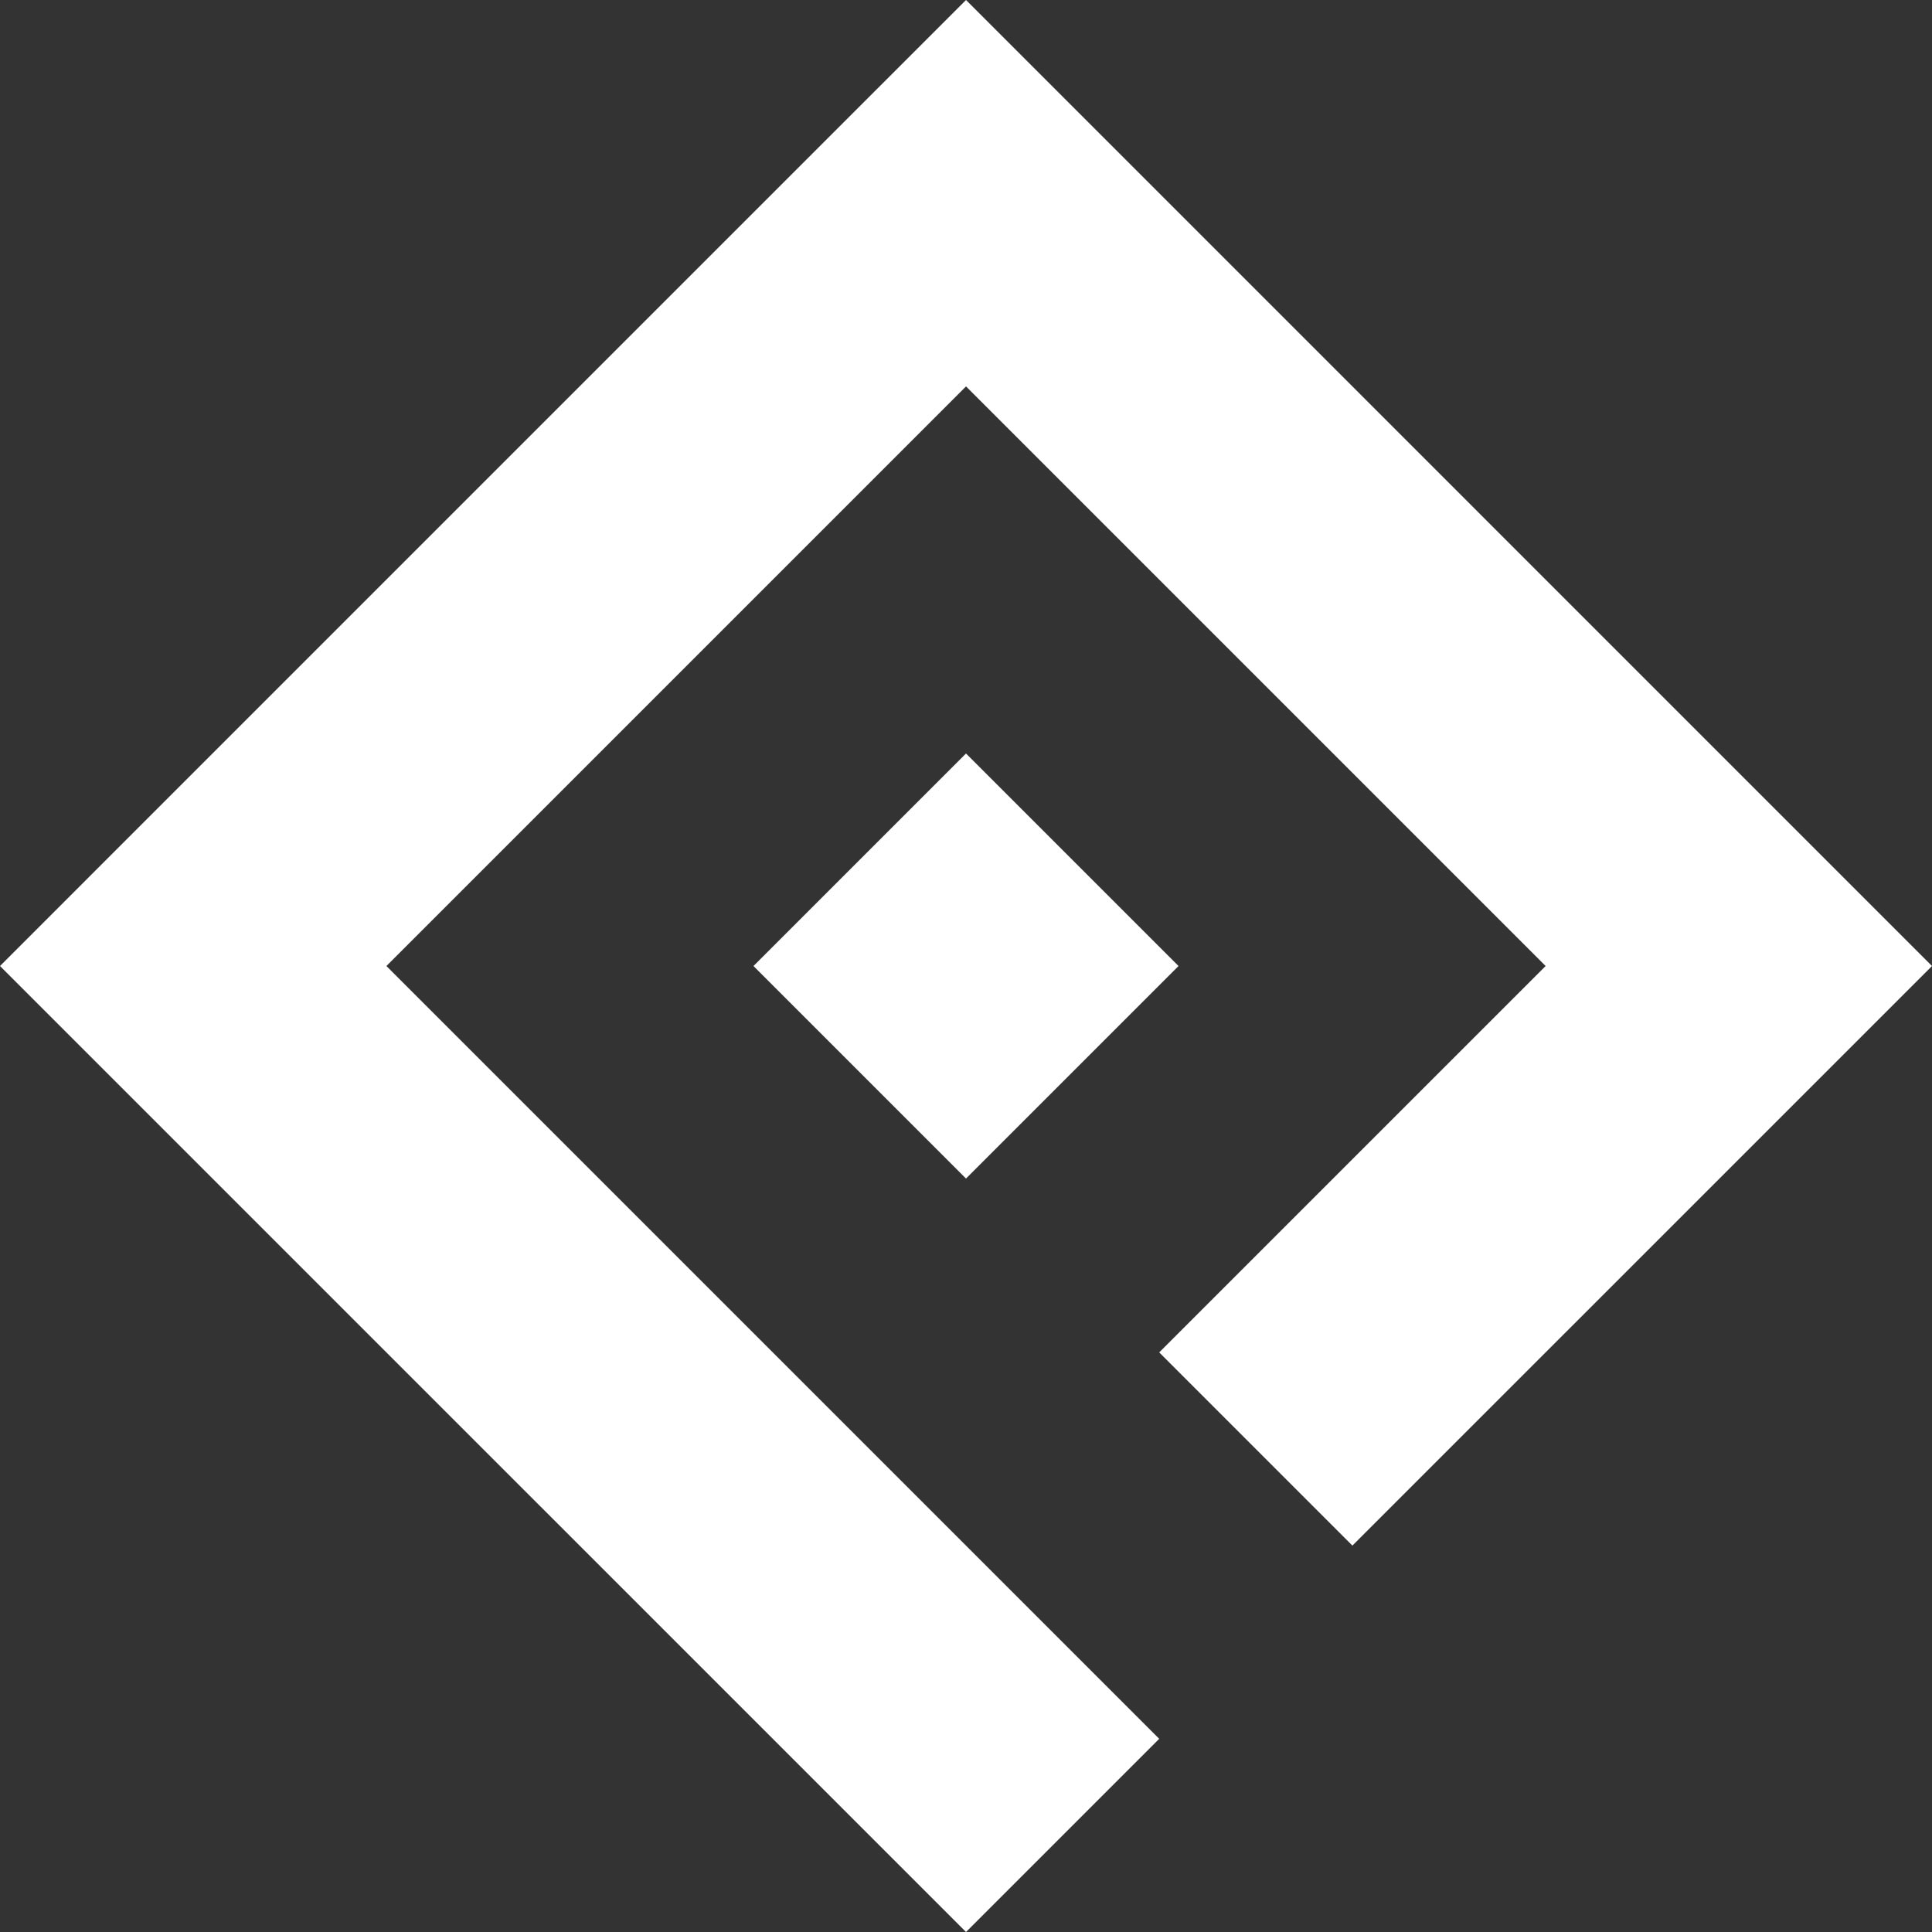 <svg id="Component_41_1" data-name="Component 41 – 1" xmlns="http://www.w3.org/2000/svg" width="59.813" height="59.813" viewBox="0 0 59.813 59.813">
  <rect x="0" y="0" width="59.813" height="59.813" fill="#333333" stroke="none"/>
  <g id="Group_1" data-name="Group 1">
    <path id="Path_1" data-name="Path 1" d="M29.907,0,23.925,5.981,5.981,23.925,0,29.907l5.981,5.981L29.907,59.813l5.981-5.981L11.963,29.907,29.907,11.963,47.851,29.907,35.888,41.869l5.981,5.981L53.832,35.888l5.981-5.981-5.981-5.981L35.888,5.981Z" fill="#fff"/>
    <rect id="Rectangle_5" data-name="Rectangle 5" width="9.305" height="9.305" transform="translate(23.327 29.907) rotate(-45)" fill="#fff"/>
  </g>
</svg>
